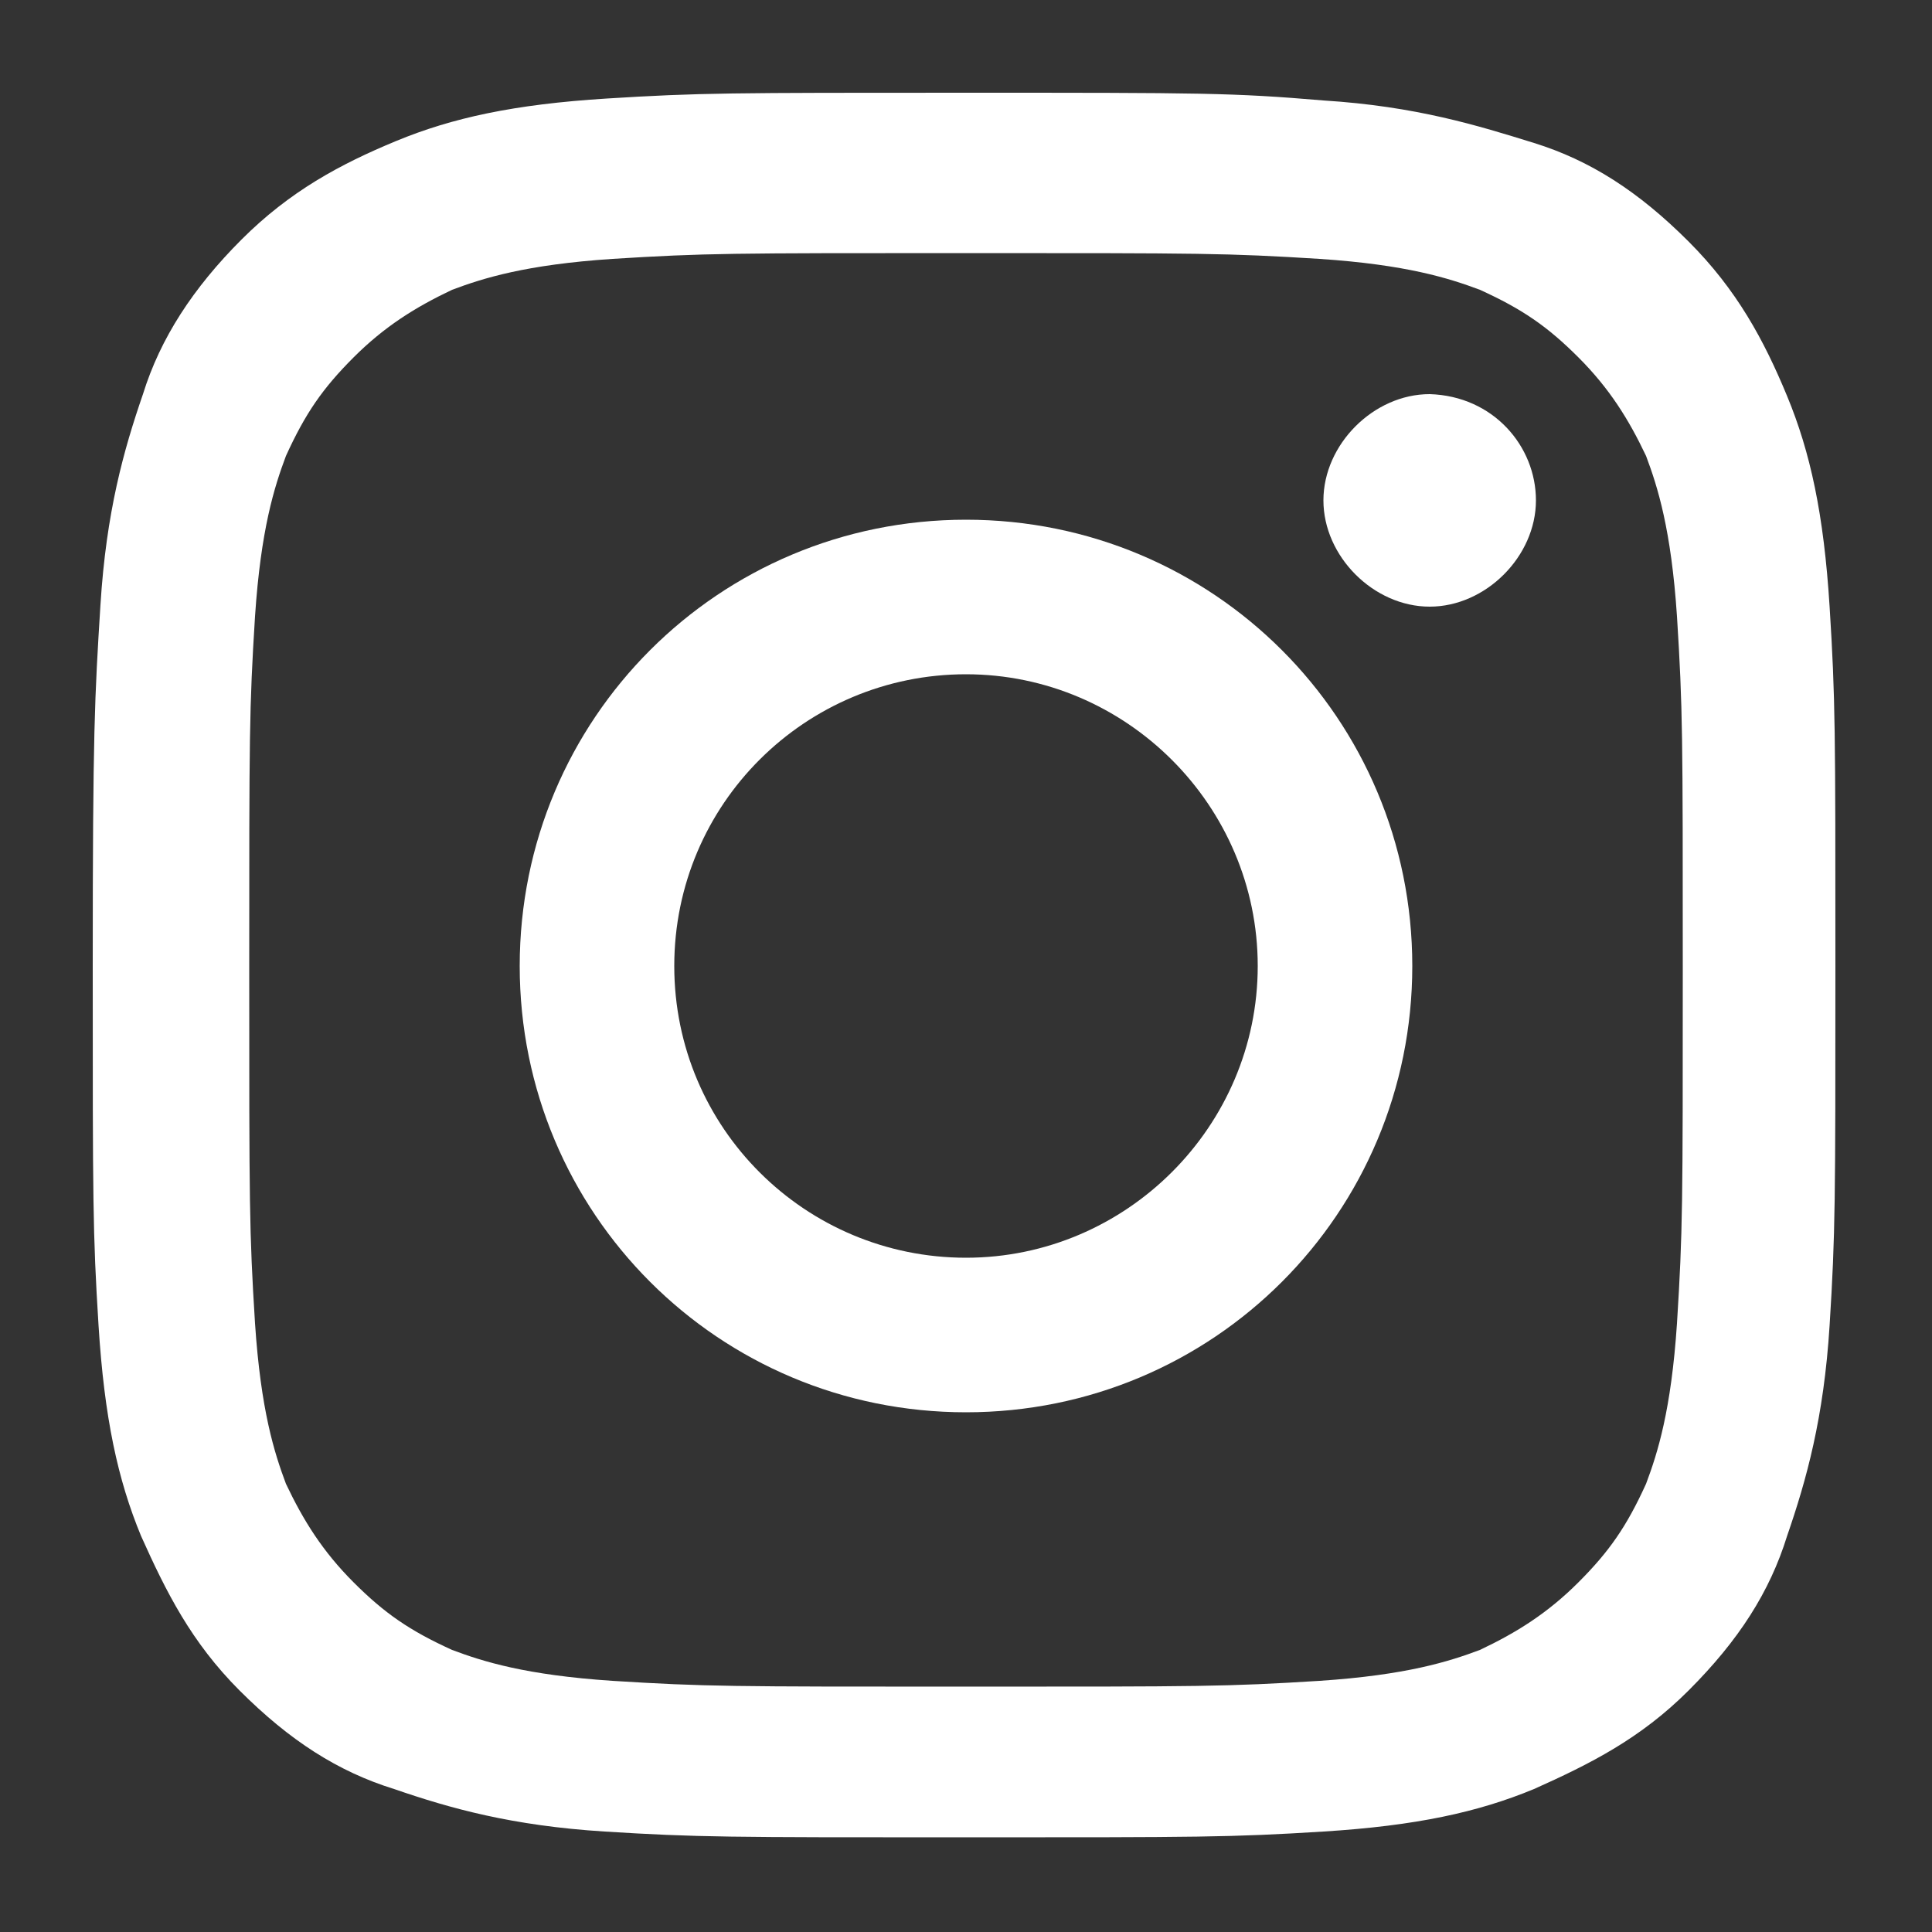 <?xml version="1.0" encoding="utf-8"?>
<!-- Generator: Adobe Illustrator 26.5.0, SVG Export Plug-In . SVG Version: 6.00 Build 0)  -->
<svg version="1.1" id="Layer_1" xmlns="http://www.w3.org/2000/svg" xmlns:xlink="http://www.w3.org/1999/xlink" x="0px" y="0px"
	 viewBox="0 0 100 100" style="enable-background:new 0 0 100 100;" xml:space="preserve">
<rect x="0" y="0" width="100" height="100" fill="#333333" stroke="none"/>
<style type="text/css">
	.st0{fill:#FFFFFF;}
	.st1{fill-rule:evenodd;clip-rule:evenodd;fill:#FFFFFF;}
</style>
<g>
	<path class="st0" d="M50,4.8c-12.2,0-13.8,0-18.6,0.3c-4.8,0.3-8,1-10.9,2.2s-5.5,2.6-8,5.1s-4.2,5.1-5.1,8
		c-1,2.9-1.9,6.1-2.2,10.9S4.8,37.8,4.8,50s0,13.8,0.3,18.6c0.3,4.8,1,8,2.2,10.9c1.3,2.9,2.6,5.5,5.1,8c2.6,2.6,5.1,4.2,8,5.1
		c2.9,1,6.1,1.9,10.9,2.2s6.4,0.3,18.6,0.3s13.8,0,18.6-0.3c4.8-0.3,8-1,10.9-2.2c2.9-1.3,5.5-2.6,8-5.1c2.6-2.6,4.2-5.1,5.1-8
		c1-2.9,1.9-6.1,2.2-10.9c0.3-4.8,0.3-6.4,0.3-18.6s0-13.8-0.3-18.6c-0.3-4.8-1-8-2.2-10.9s-2.6-5.5-5.1-8c-2.6-2.6-5.1-4.2-8-5.1
		s-6.1-1.9-10.9-2.2C63.8,4.8,62.2,4.8,50,4.8 M50,13.1c12.2,0,13.5,0,18.3,0.3c4.5,0.3,6.7,1,8.3,1.6c2.2,1,3.5,1.9,5.1,3.5
		c1.6,1.6,2.6,3.2,3.5,5.1c0.6,1.6,1.3,3.8,1.6,8.3c0.3,4.8,0.3,6.1,0.3,18.3s0,13.5-0.3,18.3c-0.3,4.5-1,6.7-1.6,8.3
		c-1,2.2-1.9,3.5-3.5,5.1s-3.2,2.6-5.1,3.5c-1.6,0.6-3.8,1.3-8.3,1.6c-4.8,0.3-6.1,0.3-18.3,0.3c-12.2,0-13.5,0-18.3-0.3
		c-4.5-0.3-6.7-1-8.3-1.6c-2.2-1-3.5-1.9-5.1-3.5c-1.6-1.6-2.6-3.2-3.5-5.1c-0.6-1.6-1.3-3.8-1.6-8.3c-0.3-4.8-0.3-6.1-0.3-18.3
		s0-13.5,0.3-18.3c0.3-4.5,1-6.7,1.6-8.3c1-2.2,1.9-3.5,3.5-5.1c1.6-1.6,3.2-2.6,5.1-3.5c1.6-0.6,3.8-1.3,8.3-1.6
		C36.5,13.1,37.8,13.1,50,13.1"/>
	<path class="st0" d="M50,65.1c-8.3,0-15.1-6.7-15.1-15.1S41.7,34.9,50,34.9S65.1,41.7,65.1,50C65.1,58.3,58.3,65.1,50,65.1
		 M50,26.9c-12.8,0-23.1,10.3-23.1,23.1S37.2,73.1,50,73.1S73.1,62.8,73.1,50C73.1,37.2,62.8,26.9,50,26.9"/>
	<path class="st0" d="M79.5,25.9c0,2.9-2.6,5.5-5.5,5.5c-2.9,0-5.5-2.6-5.5-5.5s2.6-5.5,5.5-5.5C77.3,20.5,79.5,23.1,79.5,25.9"/>
</g>
</svg>
